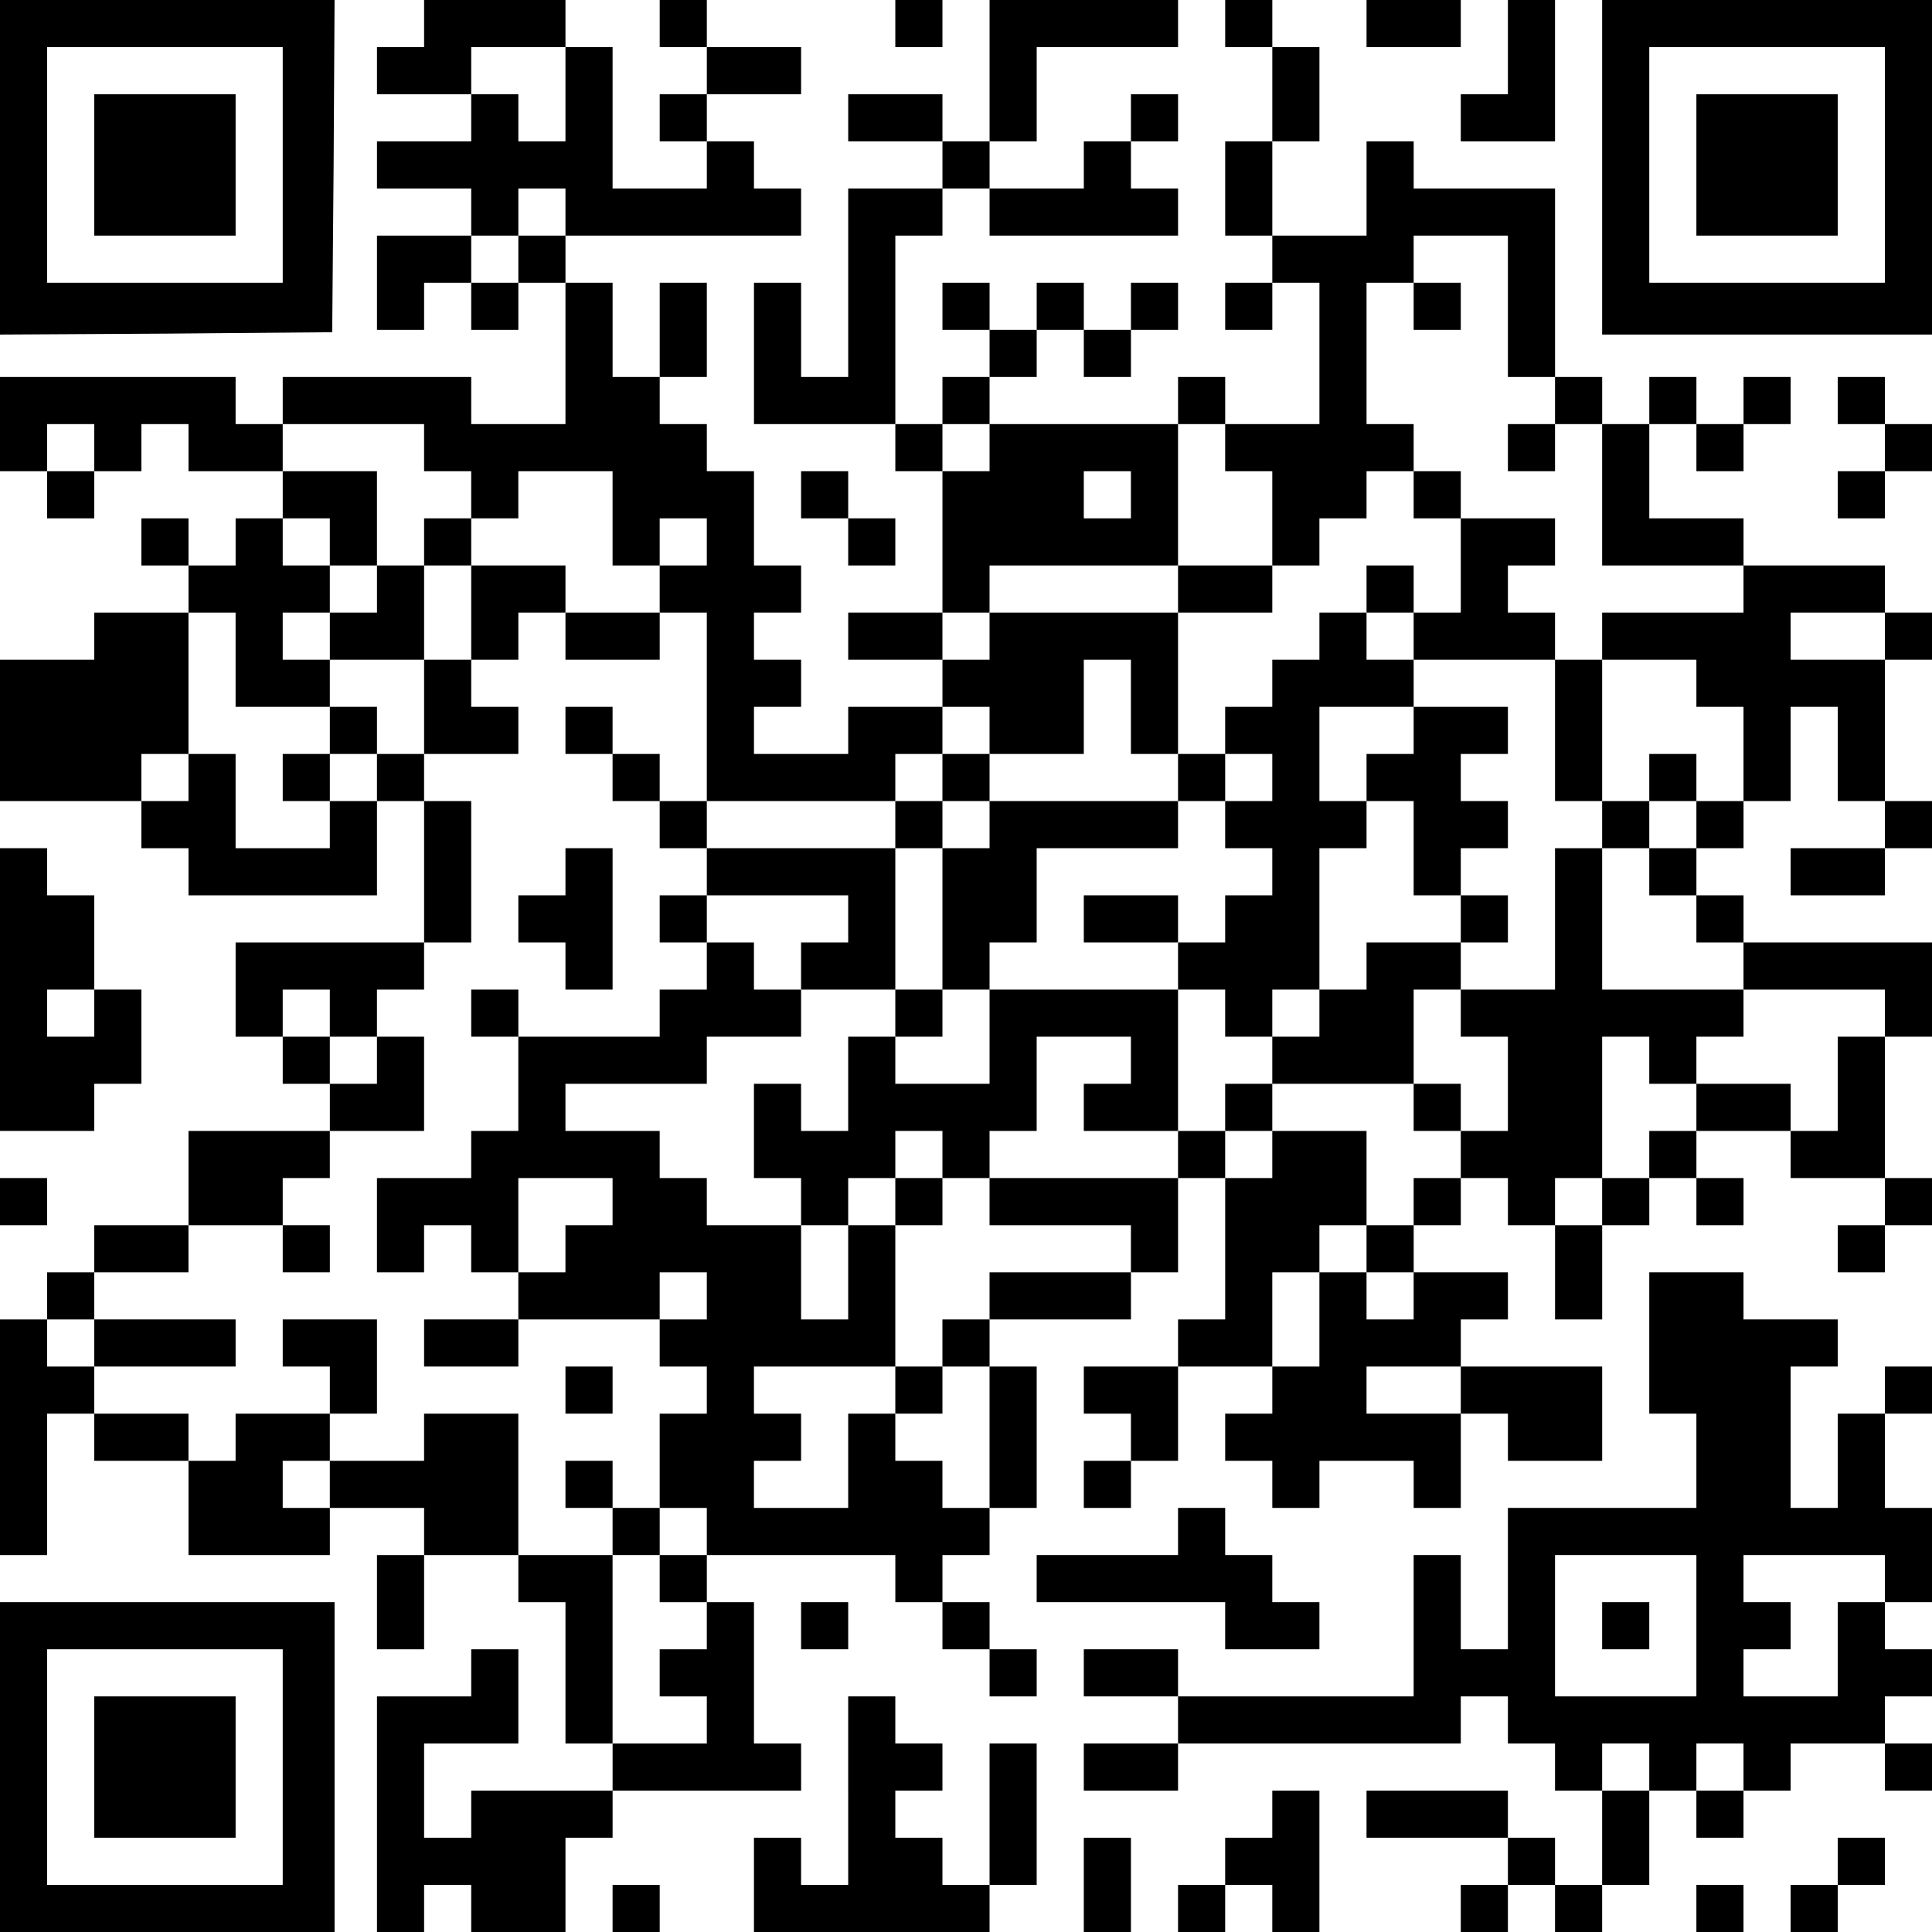 <?xml version="1.0" encoding="UTF-8" standalone="yes"?>
<svg version="1.0" xmlns="http://www.w3.org/2000/svg" width="100mm" height="100mm" viewBox="0 0 410 410" preserveAspectRatio="xMidYMid meet">
  <g transform="translate(0,410) scale(0.1,-0.1)" fill="#000000" stroke="none">
    <path d="M0 3745 l0 -355 353 2 352 3 3 353 2 352 -355 0 -355 0 0 -355z m600
5 l0 -250 -250 0 -250 0 0 250 0 250 250 0 250 0 0 -250z"/>
    <path d="M200 3750 l0 -150 150 0 150 0 0 150 0 150 -150 0 -150 0 0 -150z"/>
    <path d="M900 4050 l0 -50 -50 0 -50 0 0 -50 0 -50 100 0 100 0 0 -50 0 -50
-100 0 -100 0 0 -50 0 -50 100 0 100 0 0 -50 0 -50 -100 0 -100 0 0 -100 0
-100 50 0 50 0 0 50 0 50 50 0 50 0 0 -50 0 -50 50 0 50 0 0 50 0 50 50 0 50
0 0 -150 0 -150 -100 0 -100 0 0 50 0 50 -200 0 -200 0 0 -50 0 -50 -50 0 -50
0 0 50 0 50 -250 0 -250 0 0 -100 0 -100 50 0 50 0 0 -50 0 -50 50 0 50 0 0
50 0 50 50 0 50 0 0 50 0 50 50 0 50 0 0 -50 0 -50 100 0 100 0 0 -50 0 -50
-50 0 -50 0 0 -50 0 -50 -50 0 -50 0 0 50 0 50 -50 0 -50 0 0 -50 0 -50 50 0
50 0 0 -50 0 -50 -100 0 -100 0 0 -50 0 -50 -100 0 -100 0 0 -150 0 -150 150
0 150 0 0 -50 0 -50 50 0 50 0 0 -50 0 -50 200 0 200 0 0 100 0 100 50 0 50 0
0 -150 0 -150 -200 0 -200 0 0 -100 0 -100 50 0 50 0 0 -50 0 -50 50 0 50 0 0
-50 0 -50 -150 0 -150 0 0 -100 0 -100 -100 0 -100 0 0 -50 0 -50 -50 0 -50 0
0 -50 0 -50 -50 0 -50 0 0 -250 0 -250 50 0 50 0 0 150 0 150 50 0 50 0 0 -50
0 -50 100 0 100 0 0 -100 0 -100 150 0 150 0 0 50 0 50 100 0 100 0 0 -50 0
-50 -50 0 -50 0 0 -100 0 -100 50 0 50 0 0 100 0 100 100 0 100 0 0 -50 0 -50
50 0 50 0 0 -150 0 -150 50 0 50 0 0 -50 0 -50 -150 0 -150 0 0 -50 0 -50 -50
0 -50 0 0 100 0 100 100 0 100 0 0 100 0 100 -50 0 -50 0 0 -50 0 -50 -100 0
-100 0 0 -250 0 -250 50 0 50 0 0 50 0 50 50 0 50 0 0 -50 0 -50 100 0 100 0
0 100 0 100 50 0 50 0 0 50 0 50 200 0 200 0 0 50 0 50 -50 0 -50 0 0 150 0
150 -50 0 -50 0 0 50 0 50 200 0 200 0 0 -50 0 -50 50 0 50 0 0 -50 0 -50 50
0 50 0 0 -50 0 -50 50 0 50 0 0 50 0 50 -50 0 -50 0 0 50 0 50 -50 0 -50 0 0
50 0 50 50 0 50 0 0 50 0 50 50 0 50 0 0 150 0 150 -50 0 -50 0 0 50 0 50 150
0 150 0 0 50 0 50 50 0 50 0 0 100 0 100 50 0 50 0 0 -150 0 -150 -50 0 -50 0
0 -50 0 -50 -100 0 -100 0 0 -50 0 -50 50 0 50 0 0 -50 0 -50 -50 0 -50 0 0
-50 0 -50 50 0 50 0 0 50 0 50 50 0 50 0 0 100 0 100 100 0 100 0 0 -50 0 -50
-50 0 -50 0 0 -50 0 -50 50 0 50 0 0 -50 0 -50 50 0 50 0 0 50 0 50 100 0 100
0 0 -50 0 -50 50 0 50 0 0 100 0 100 50 0 50 0 0 -50 0 -50 100 0 100 0 0 100
0 100 -150 0 -150 0 0 50 0 50 50 0 50 0 0 50 0 50 -100 0 -100 0 0 50 0 50
50 0 50 0 0 50 0 50 50 0 50 0 0 -50 0 -50 50 0 50 0 0 -100 0 -100 50 0 50 0
0 100 0 100 50 0 50 0 0 50 0 50 50 0 50 0 0 -50 0 -50 50 0 50 0 0 50 0 50
-50 0 -50 0 0 50 0 50 100 0 100 0 0 -50 0 -50 100 0 100 0 0 -50 0 -50 -50 0
-50 0 0 -50 0 -50 50 0 50 0 0 50 0 50 50 0 50 0 0 50 0 50 -50 0 -50 0 0 150
0 150 50 0 50 0 0 100 0 100 -200 0 -200 0 0 50 0 50 -50 0 -50 0 0 50 0 50
50 0 50 0 0 50 0 50 50 0 50 0 0 100 0 100 50 0 50 0 0 -100 0 -100 50 0 50 0
0 -50 0 -50 -100 0 -100 0 0 -50 0 -50 100 0 100 0 0 50 0 50 50 0 50 0 0 50
0 50 -50 0 -50 0 0 150 0 150 50 0 50 0 0 50 0 50 -50 0 -50 0 0 50 0 50 -150
0 -150 0 0 50 0 50 -100 0 -100 0 0 100 0 100 50 0 50 0 0 -50 0 -50 50 0 50
0 0 50 0 50 50 0 50 0 0 50 0 50 -50 0 -50 0 0 -50 0 -50 -50 0 -50 0 0 50 0
50 -50 0 -50 0 0 -50 0 -50 -50 0 -50 0 0 50 0 50 -50 0 -50 0 0 200 0 200
-150 0 -150 0 0 50 0 50 -50 0 -50 0 0 -100 0 -100 -100 0 -100 0 0 100 0 100
50 0 50 0 0 100 0 100 -50 0 -50 0 0 50 0 50 -50 0 -50 0 0 -50 0 -50 50 0 50
0 0 -100 0 -100 -50 0 -50 0 0 -100 0 -100 50 0 50 0 0 -50 0 -50 -50 0 -50 0
0 -50 0 -50 50 0 50 0 0 50 0 50 50 0 50 0 0 -150 0 -150 -100 0 -100 0 0 50
0 50 -50 0 -50 0 0 -50 0 -50 -200 0 -200 0 0 50 0 50 50 0 50 0 0 50 0 50 50
0 50 0 0 -50 0 -50 50 0 50 0 0 50 0 50 50 0 50 0 0 50 0 50 -50 0 -50 0 0
-50 0 -50 -50 0 -50 0 0 50 0 50 -50 0 -50 0 0 -50 0 -50 -50 0 -50 0 0 50 0
50 -50 0 -50 0 0 -50 0 -50 50 0 50 0 0 -50 0 -50 -50 0 -50 0 0 -50 0 -50
-50 0 -50 0 0 200 0 200 50 0 50 0 0 50 0 50 50 0 50 0 0 -50 0 -50 200 0 200
0 0 50 0 50 -50 0 -50 0 0 50 0 50 50 0 50 0 0 50 0 50 -50 0 -50 0 0 -50 0
-50 -50 0 -50 0 0 -50 0 -50 -100 0 -100 0 0 50 0 50 50 0 50 0 0 100 0 100
150 0 150 0 0 50 0 50 -200 0 -200 0 0 -150 0 -150 -50 0 -50 0 0 50 0 50
-100 0 -100 0 0 -50 0 -50 100 0 100 0 0 -50 0 -50 -100 0 -100 0 0 -200 0
-200 -50 0 -50 0 0 100 0 100 -50 0 -50 0 0 -150 0 -150 150 0 150 0 0 -50 0
-50 50 0 50 0 0 -150 0 -150 -100 0 -100 0 0 -50 0 -50 100 0 100 0 0 -50 0
-50 -100 0 -100 0 0 -50 0 -50 -100 0 -100 0 0 50 0 50 50 0 50 0 0 50 0 50
-50 0 -50 0 0 50 0 50 50 0 50 0 0 50 0 50 -50 0 -50 0 0 100 0 100 -50 0 -50
0 0 50 0 50 -50 0 -50 0 0 50 0 50 50 0 50 0 0 100 0 100 -50 0 -50 0 0 -100
0 -100 -50 0 -50 0 0 100 0 100 -50 0 -50 0 0 50 0 50 250 0 250 0 0 50 0 50
-50 0 -50 0 0 50 0 50 -50 0 -50 0 0 50 0 50 100 0 100 0 0 50 0 50 -100 0
-100 0 0 50 0 50 -50 0 -50 0 0 -50 0 -50 50 0 50 0 0 -50 0 -50 -50 0 -50 0
0 -50 0 -50 50 0 50 0 0 -50 0 -50 -100 0 -100 0 0 150 0 150 -50 0 -50 0 0
50 0 50 -150 0 -150 0 0 -50z m300 -150 l0 -100 -50 0 -50 0 0 50 0 50 -50 0
-50 0 0 50 0 50 100 0 100 0 0 -100z m0 -250 l0 -50 -50 0 -50 0 0 -50 0 -50
-50 0 -50 0 0 50 0 50 50 0 50 0 0 50 0 50 50 0 50 0 0 -50z m2000 -200 l0
-150 50 0 50 0 0 -50 0 -50 50 0 50 0 0 -150 0 -150 150 0 150 0 0 -50 0 -50
-150 0 -150 0 0 -50 0 -50 100 0 100 0 0 -50 0 -50 50 0 50 0 0 -100 0 -100
-50 0 -50 0 0 -50 0 -50 -50 0 -50 0 0 -50 0 -50 50 0 50 0 0 -50 0 -50 50 0
50 0 0 -50 0 -50 150 0 150 0 0 -50 0 -50 -50 0 -50 0 0 -100 0 -100 -50 0
-50 0 0 50 0 50 -100 0 -100 0 0 -50 0 -50 -50 0 -50 0 0 -50 0 -50 -50 0 -50
0 0 -50 0 -50 -50 0 -50 0 0 50 0 50 50 0 50 0 0 150 0 150 50 0 50 0 0 -50 0
-50 50 0 50 0 0 50 0 50 50 0 50 0 0 50 0 50 -150 0 -150 0 0 150 0 150 -50 0
-50 0 0 -150 0 -150 -100 0 -100 0 0 -50 0 -50 50 0 50 0 0 -100 0 -100 -50 0
-50 0 0 -50 0 -50 -50 0 -50 0 0 -50 0 -50 -50 0 -50 0 0 -50 0 -50 50 0 50 0
0 -50 0 -50 -50 0 -50 0 0 50 0 50 -50 0 -50 0 0 -100 0 -100 -50 0 -50 0 0
100 0 100 50 0 50 0 0 50 0 50 50 0 50 0 0 100 0 100 -100 0 -100 0 0 -50 0
-50 -50 0 -50 0 0 50 0 50 -50 0 -50 0 0 -50 0 -50 -200 0 -200 0 0 -50 0 -50
150 0 150 0 0 -50 0 -50 -150 0 -150 0 0 -50 0 -50 -50 0 -50 0 0 -50 0 -50
50 0 50 0 0 -150 0 -150 -50 0 -50 0 0 50 0 50 -50 0 -50 0 0 50 0 50 -50 0
-50 0 0 -100 0 -100 -100 0 -100 0 0 50 0 50 50 0 50 0 0 50 0 50 -50 0 -50 0
0 50 0 50 150 0 150 0 0 150 0 150 -50 0 -50 0 0 -100 0 -100 -50 0 -50 0 0
100 0 100 -100 0 -100 0 0 50 0 50 -50 0 -50 0 0 50 0 50 -100 0 -100 0 0 50
0 50 150 0 150 0 0 50 0 50 100 0 100 0 0 50 0 50 -50 0 -50 0 0 50 0 50 -50
0 -50 0 0 -50 0 -50 -50 0 -50 0 0 -50 0 -50 -150 0 -150 0 0 -100 0 -100 -50
0 -50 0 0 -50 0 -50 -100 0 -100 0 0 -100 0 -100 50 0 50 0 0 50 0 50 50 0 50
0 0 -50 0 -50 50 0 50 0 0 100 0 100 100 0 100 0 0 -50 0 -50 -50 0 -50 0 0
-50 0 -50 -50 0 -50 0 0 -50 0 -50 150 0 150 0 0 50 0 50 50 0 50 0 0 -50 0
-50 -50 0 -50 0 0 -50 0 -50 50 0 50 0 0 -50 0 -50 -50 0 -50 0 0 -100 0 -100
50 0 50 0 0 -50 0 -50 -50 0 -50 0 0 -50 0 -50 50 0 50 0 0 -50 0 -50 -50 0
-50 0 0 -50 0 -50 50 0 50 0 0 -50 0 -50 -100 0 -100 0 0 200 0 200 -100 0
-100 0 0 150 0 150 -100 0 -100 0 0 -50 0 -50 -100 0 -100 0 0 -50 0 -50 -50
0 -50 0 0 50 0 50 50 0 50 0 0 50 0 50 -100 0 -100 0 0 -50 0 -50 -50 0 -50 0
0 50 0 50 -100 0 -100 0 0 50 0 50 -50 0 -50 0 0 50 0 50 50 0 50 0 0 50 0 50
100 0 100 0 0 50 0 50 100 0 100 0 0 50 0 50 50 0 50 0 0 50 0 50 100 0 100 0
0 100 0 100 -50 0 -50 0 0 -50 0 -50 -50 0 -50 0 0 50 0 50 -50 0 -50 0 0 50
0 50 50 0 50 0 0 -50 0 -50 50 0 50 0 0 50 0 50 50 0 50 0 0 50 0 50 50 0 50
0 0 150 0 150 -50 0 -50 0 0 50 0 50 -50 0 -50 0 0 -50 0 -50 -50 0 -50 0 0
-50 0 -50 -100 0 -100 0 0 100 0 100 -50 0 -50 0 0 -50 0 -50 -50 0 -50 0 0
50 0 50 50 0 50 0 0 150 0 150 50 0 50 0 0 -100 0 -100 100 0 100 0 0 50 0 50
-50 0 -50 0 0 50 0 50 50 0 50 0 0 50 0 50 -50 0 -50 0 0 50 0 50 50 0 50 0 0
-50 0 -50 50 0 50 0 0 100 0 100 -100 0 -100 0 0 50 0 50 150 0 150 0 0 -50 0
-50 50 0 50 0 0 -50 0 -50 50 0 50 0 0 50 0 50 100 0 100 0 0 -100 0 -100 50
0 50 0 0 50 0 50 50 0 50 0 0 -50 0 -50 -50 0 -50 0 0 -50 0 -50 50 0 50 0 0
-200 0 -200 200 0 200 0 0 50 0 50 50 0 50 0 0 50 0 50 50 0 50 0 0 -50 0 -50
100 0 100 0 0 100 0 100 50 0 50 0 0 -100 0 -100 50 0 50 0 0 150 0 150 -200
0 -200 0 0 -50 0 -50 -50 0 -50 0 0 50 0 50 50 0 50 0 0 50 0 50 200 0 200 0
0 150 0 150 50 0 50 0 0 -50 0 -50 50 0 50 0 0 -100 0 -100 50 0 50 0 0 50 0
50 50 0 50 0 0 50 0 50 50 0 50 0 0 50 0 50 -50 0 -50 0 0 150 0 150 50 0 50
0 0 50 0 50 100 0 100 0 0 -150z m-3000 -300 l0 -50 -50 0 -50 0 0 50 0 50 50
0 50 0 0 -50z m1900 0 l0 -50 -50 0 -50 0 0 50 0 50 50 0 50 0 0 -50z m300
-100 l0 -50 -50 0 -50 0 0 50 0 50 50 0 50 0 0 -50z m1600 -300 l0 -50 -100 0
-100 0 0 50 0 50 100 0 100 0 0 -50z m-900 -1600 l0 -50 -100 0 -100 0 0 50 0
50 100 0 100 0 0 -50z"/>
    <path d="M3000 3450 l0 -50 50 0 50 0 0 50 0 50 -50 0 -50 0 0 -50z"/>
    <path d="M3200 3150 l0 -50 50 0 50 0 0 50 0 50 -50 0 -50 0 0 -50z"/>
    <path d="M3000 3050 l0 -50 50 0 50 0 0 -100 0 -100 -50 0 -50 0 0 50 0 50
-50 0 -50 0 0 -50 0 -50 -50 0 -50 0 0 -50 0 -50 -50 0 -50 0 0 -50 0 -50 -50
0 -50 0 0 -50 0 -50 -50 0 -50 0 0 -50 0 -50 -200 0 -200 0 0 50 0 50 -50 0
-50 0 0 -50 0 -50 -50 0 -50 0 0 -50 0 -50 -200 0 -200 0 0 50 0 50 -50 0 -50
0 0 50 0 50 -50 0 -50 0 0 50 0 50 -50 0 -50 0 0 -50 0 -50 50 0 50 0 0 -50 0
-50 50 0 50 0 0 -50 0 -50 50 0 50 0 0 -50 0 -50 -50 0 -50 0 0 -50 0 -50 50
0 50 0 0 50 0 50 150 0 150 0 0 -50 0 -50 -50 0 -50 0 0 -50 0 -50 100 0 100
0 0 -50 0 -50 -50 0 -50 0 0 -100 0 -100 -50 0 -50 0 0 50 0 50 -50 0 -50 0 0
-100 0 -100 50 0 50 0 0 -50 0 -50 50 0 50 0 0 50 0 50 50 0 50 0 0 -50 0 -50
50 0 50 0 0 50 0 50 50 0 50 0 0 50 0 50 50 0 50 0 0 100 0 100 100 0 100 0 0
-50 0 -50 -50 0 -50 0 0 -50 0 -50 100 0 100 0 0 150 0 150 50 0 50 0 0 -50 0
-50 50 0 50 0 0 -50 0 -50 -50 0 -50 0 0 -50 0 -50 50 0 50 0 0 50 0 50 150 0
150 0 0 -50 0 -50 50 0 50 0 0 50 0 50 -50 0 -50 0 0 100 0 100 50 0 50 0 0
50 0 50 50 0 50 0 0 50 0 50 -50 0 -50 0 0 50 0 50 50 0 50 0 0 50 0 50 -50 0
-50 0 0 50 0 50 50 0 50 0 0 50 0 50 -100 0 -100 0 0 50 0 50 150 0 150 0 0
-150 0 -150 50 0 50 0 0 -50 0 -50 50 0 50 0 0 50 0 50 50 0 50 0 0 50 0 50
-50 0 -50 0 0 -50 0 -50 -50 0 -50 0 0 150 0 150 -50 0 -50 0 0 50 0 50 -50 0
-50 0 0 50 0 50 50 0 50 0 0 50 0 50 -100 0 -100 0 0 50 0 50 -50 0 -50 0 0
-50z m0 -300 l0 -50 -50 0 -50 0 0 50 0 50 50 0 50 0 0 -50z m0 -200 l0 -50
-50 0 -50 0 0 -50 0 -50 50 0 50 0 0 -100 0 -100 50 0 50 0 0 -50 0 -50 -100
0 -100 0 0 -50 0 -50 -50 0 -50 0 0 -50 0 -50 -50 0 -50 0 0 50 0 50 50 0 50
0 0 150 0 150 50 0 50 0 0 50 0 50 -50 0 -50 0 0 100 0 100 100 0 100 0 0 -50z
m-300 -100 l0 -50 -50 0 -50 0 0 -50 0 -50 50 0 50 0 0 -50 0 -50 -50 0 -50 0
0 -50 0 -50 -50 0 -50 0 0 -50 0 -50 -200 0 -200 0 0 -100 0 -100 -100 0 -100
0 0 50 0 50 50 0 50 0 0 50 0 50 -50 0 -50 0 0 150 0 150 50 0 50 0 0 50 0 50
50 0 50 0 0 -50 0 -50 -50 0 -50 0 0 -150 0 -150 50 0 50 0 0 50 0 50 50 0 50
0 0 100 0 100 150 0 150 0 0 50 0 50 50 0 50 0 0 50 0 50 50 0 50 0 0 -50z
m-700 -800 l0 -50 -50 0 -50 0 0 50 0 50 50 0 50 0 0 -50z"/>
    <path d="M2300 2150 l0 -50 100 0 100 0 0 50 0 50 -100 0 -100 0 0 -50z"/>
    <path d="M900 2950 l0 -50 -50 0 -50 0 0 -50 0 -50 -50 0 -50 0 0 -50 0 -50
100 0 100 0 0 -100 0 -100 100 0 100 0 0 50 0 50 -50 0 -50 0 0 50 0 50 50 0
50 0 0 50 0 50 50 0 50 0 0 -50 0 -50 100 0 100 0 0 50 0 50 -100 0 -100 0 0
50 0 50 -100 0 -100 0 0 50 0 50 -50 0 -50 0 0 -50z m100 -150 l0 -100 -50 0
-50 0 0 100 0 100 50 0 50 0 0 -100z"/>
    <path d="M2500 2850 l0 -50 100 0 100 0 0 50 0 50 -100 0 -100 0 0 -50z"/>
    <path d="M700 2550 l0 -50 -50 0 -50 0 0 -50 0 -50 50 0 50 0 0 50 0 50 50 0
50 0 0 50 0 50 -50 0 -50 0 0 -50z"/>
    <path d="M1200 2250 l0 -50 -50 0 -50 0 0 -50 0 -50 50 0 50 0 0 -50 0 -50 50
0 50 0 0 150 0 150 -50 0 -50 0 0 -50z"/>
    <path d="M1000 1950 l0 -50 50 0 50 0 0 50 0 50 -50 0 -50 0 0 -50z"/>
    <path d="M600 1450 l0 -50 50 0 50 0 0 50 0 50 -50 0 -50 0 0 -50z"/>
    <path d="M200 1250 l0 -50 150 0 150 0 0 50 0 50 -150 0 -150 0 0 -50z"/>
    <path d="M600 1250 l0 -50 50 0 50 0 0 -50 0 -50 50 0 50 0 0 100 0 100 -100
0 -100 0 0 -50z"/>
    <path d="M900 1250 l0 -50 100 0 100 0 0 50 0 50 -100 0 -100 0 0 -50z"/>
    <path d="M1200 1150 l0 -50 50 0 50 0 0 50 0 50 -50 0 -50 0 0 -50z"/>
    <path d="M1900 1150 l0 -50 50 0 50 0 0 50 0 50 -50 0 -50 0 0 -50z"/>
    <path d="M1200 950 l0 -50 50 0 50 0 0 -50 0 -50 50 0 50 0 0 50 0 50 -50 0
-50 0 0 50 0 50 -50 0 -50 0 0 -50z"/>
    <path d="M1900 4050 l0 -50 50 0 50 0 0 50 0 50 -50 0 -50 0 0 -50z"/>
    <path d="M2900 4050 l0 -50 100 0 100 0 0 50 0 50 -100 0 -100 0 0 -50z"/>
    <path d="M3200 4000 l0 -100 -50 0 -50 0 0 -50 0 -50 100 0 100 0 0 150 0 150
-50 0 -50 0 0 -100z"/>
    <path d="M3400 3745 l0 -355 350 0 350 0 0 355 0 355 -350 0 -350 0 0 -355z
m600 5 l0 -250 -250 0 -250 0 0 250 0 250 250 0 250 0 0 -250z"/>
    <path d="M3600 3750 l0 -150 150 0 150 0 0 150 0 150 -150 0 -150 0 0 -150z"/>
    <path d="M3900 3250 l0 -50 50 0 50 0 0 -50 0 -50 -50 0 -50 0 0 -50 0 -50 50
0 50 0 0 50 0 50 50 0 50 0 0 50 0 50 -50 0 -50 0 0 50 0 50 -50 0 -50 0 0
-50z"/>
    <path d="M1700 3050 l0 -50 50 0 50 0 0 -50 0 -50 50 0 50 0 0 50 0 50 -50 0
-50 0 0 50 0 50 -50 0 -50 0 0 -50z"/>
    <path d="M0 2000 l0 -300 100 0 100 0 0 50 0 50 50 0 50 0 0 100 0 100 -50 0
-50 0 0 100 0 100 -50 0 -50 0 0 50 0 50 -50 0 -50 0 0 -300z m200 -50 l0 -50
-50 0 -50 0 0 50 0 50 50 0 50 0 0 -50z"/>
    <path d="M0 1550 l0 -50 50 0 50 0 0 50 0 50 -50 0 -50 0 0 -50z"/>
    <path d="M3500 1250 l0 -150 50 0 50 0 0 -100 0 -100 -200 0 -200 0 0 -150 0
-150 -50 0 -50 0 0 100 0 100 -50 0 -50 0 0 -150 0 -150 -250 0 -250 0 0 50 0
50 -100 0 -100 0 0 -50 0 -50 100 0 100 0 0 -50 0 -50 -100 0 -100 0 0 -50 0
-50 100 0 100 0 0 50 0 50 300 0 300 0 0 50 0 50 50 0 50 0 0 -50 0 -50 50 0
50 0 0 -50 0 -50 50 0 50 0 0 -100 0 -100 -50 0 -50 0 0 50 0 50 -50 0 -50 0
0 50 0 50 -150 0 -150 0 0 -50 0 -50 150 0 150 0 0 -50 0 -50 -50 0 -50 0 0
-50 0 -50 50 0 50 0 0 50 0 50 50 0 50 0 0 -50 0 -50 50 0 50 0 0 50 0 50 50
0 50 0 0 100 0 100 50 0 50 0 0 -50 0 -50 50 0 50 0 0 50 0 50 50 0 50 0 0 50
0 50 100 0 100 0 0 -50 0 -50 50 0 50 0 0 50 0 50 -50 0 -50 0 0 50 0 50 50 0
50 0 0 50 0 50 -50 0 -50 0 0 50 0 50 50 0 50 0 0 100 0 100 -50 0 -50 0 0
100 0 100 50 0 50 0 0 50 0 50 -50 0 -50 0 0 -50 0 -50 -50 0 -50 0 0 -100 0
-100 -50 0 -50 0 0 150 0 150 50 0 50 0 0 50 0 50 -100 0 -100 0 0 50 0 50
-100 0 -100 0 0 -150z m100 -600 l0 -150 -150 0 -150 0 0 150 0 150 150 0 150
0 0 -150z m400 100 l0 -50 -50 0 -50 0 0 -100 0 -100 -100 0 -100 0 0 50 0 50
50 0 50 0 0 50 0 50 -50 0 -50 0 0 50 0 50 150 0 150 0 0 -50z m-500 -400 l0
-50 -50 0 -50 0 0 50 0 50 50 0 50 0 0 -50z m200 0 l0 -50 -50 0 -50 0 0 50 0
50 50 0 50 0 0 -50z"/>
    <path d="M3400 650 l0 -50 50 0 50 0 0 50 0 50 -50 0 -50 0 0 -50z"/>
    <path d="M2500 850 l0 -50 -150 0 -150 0 0 -50 0 -50 200 0 200 0 0 -50 0 -50
100 0 100 0 0 50 0 50 -50 0 -50 0 0 50 0 50 -50 0 -50 0 0 50 0 50 -50 0 -50
0 0 -50z"/>
    <path d="M0 350 l0 -350 355 0 355 0 0 350 0 350 -355 0 -355 0 0 -350z m600
0 l0 -250 -250 0 -250 0 0 250 0 250 250 0 250 0 0 -250z"/>
    <path d="M200 350 l0 -150 150 0 150 0 0 150 0 150 -150 0 -150 0 0 -150z"/>
    <path d="M1700 650 l0 -50 50 0 50 0 0 50 0 50 -50 0 -50 0 0 -50z"/>
    <path d="M1800 300 l0 -200 -50 0 -50 0 0 50 0 50 -50 0 -50 0 0 -100 0 -100
250 0 250 0 0 50 0 50 50 0 50 0 0 150 0 150 -50 0 -50 0 0 -150 0 -150 -50 0
-50 0 0 50 0 50 -50 0 -50 0 0 50 0 50 50 0 50 0 0 50 0 50 -50 0 -50 0 0 50
0 50 -50 0 -50 0 0 -200z"/>
    <path d="M2700 250 l0 -50 -50 0 -50 0 0 -50 0 -50 -50 0 -50 0 0 -50 0 -50
50 0 50 0 0 50 0 50 50 0 50 0 0 -50 0 -50 50 0 50 0 0 150 0 150 -50 0 -50 0
0 -50z"/>
    <path d="M2300 100 l0 -100 50 0 50 0 0 100 0 100 -50 0 -50 0 0 -100z"/>
    <path d="M3900 150 l0 -50 -50 0 -50 0 0 -50 0 -50 50 0 50 0 0 50 0 50 50 0
50 0 0 50 0 50 -50 0 -50 0 0 -50z"/>
    <path d="M1300 50 l0 -50 50 0 50 0 0 50 0 50 -50 0 -50 0 0 -50z"/>
    <path d="M3600 50 l0 -50 50 0 50 0 0 50 0 50 -50 0 -50 0 0 -50z"/>
  </g>
</svg>